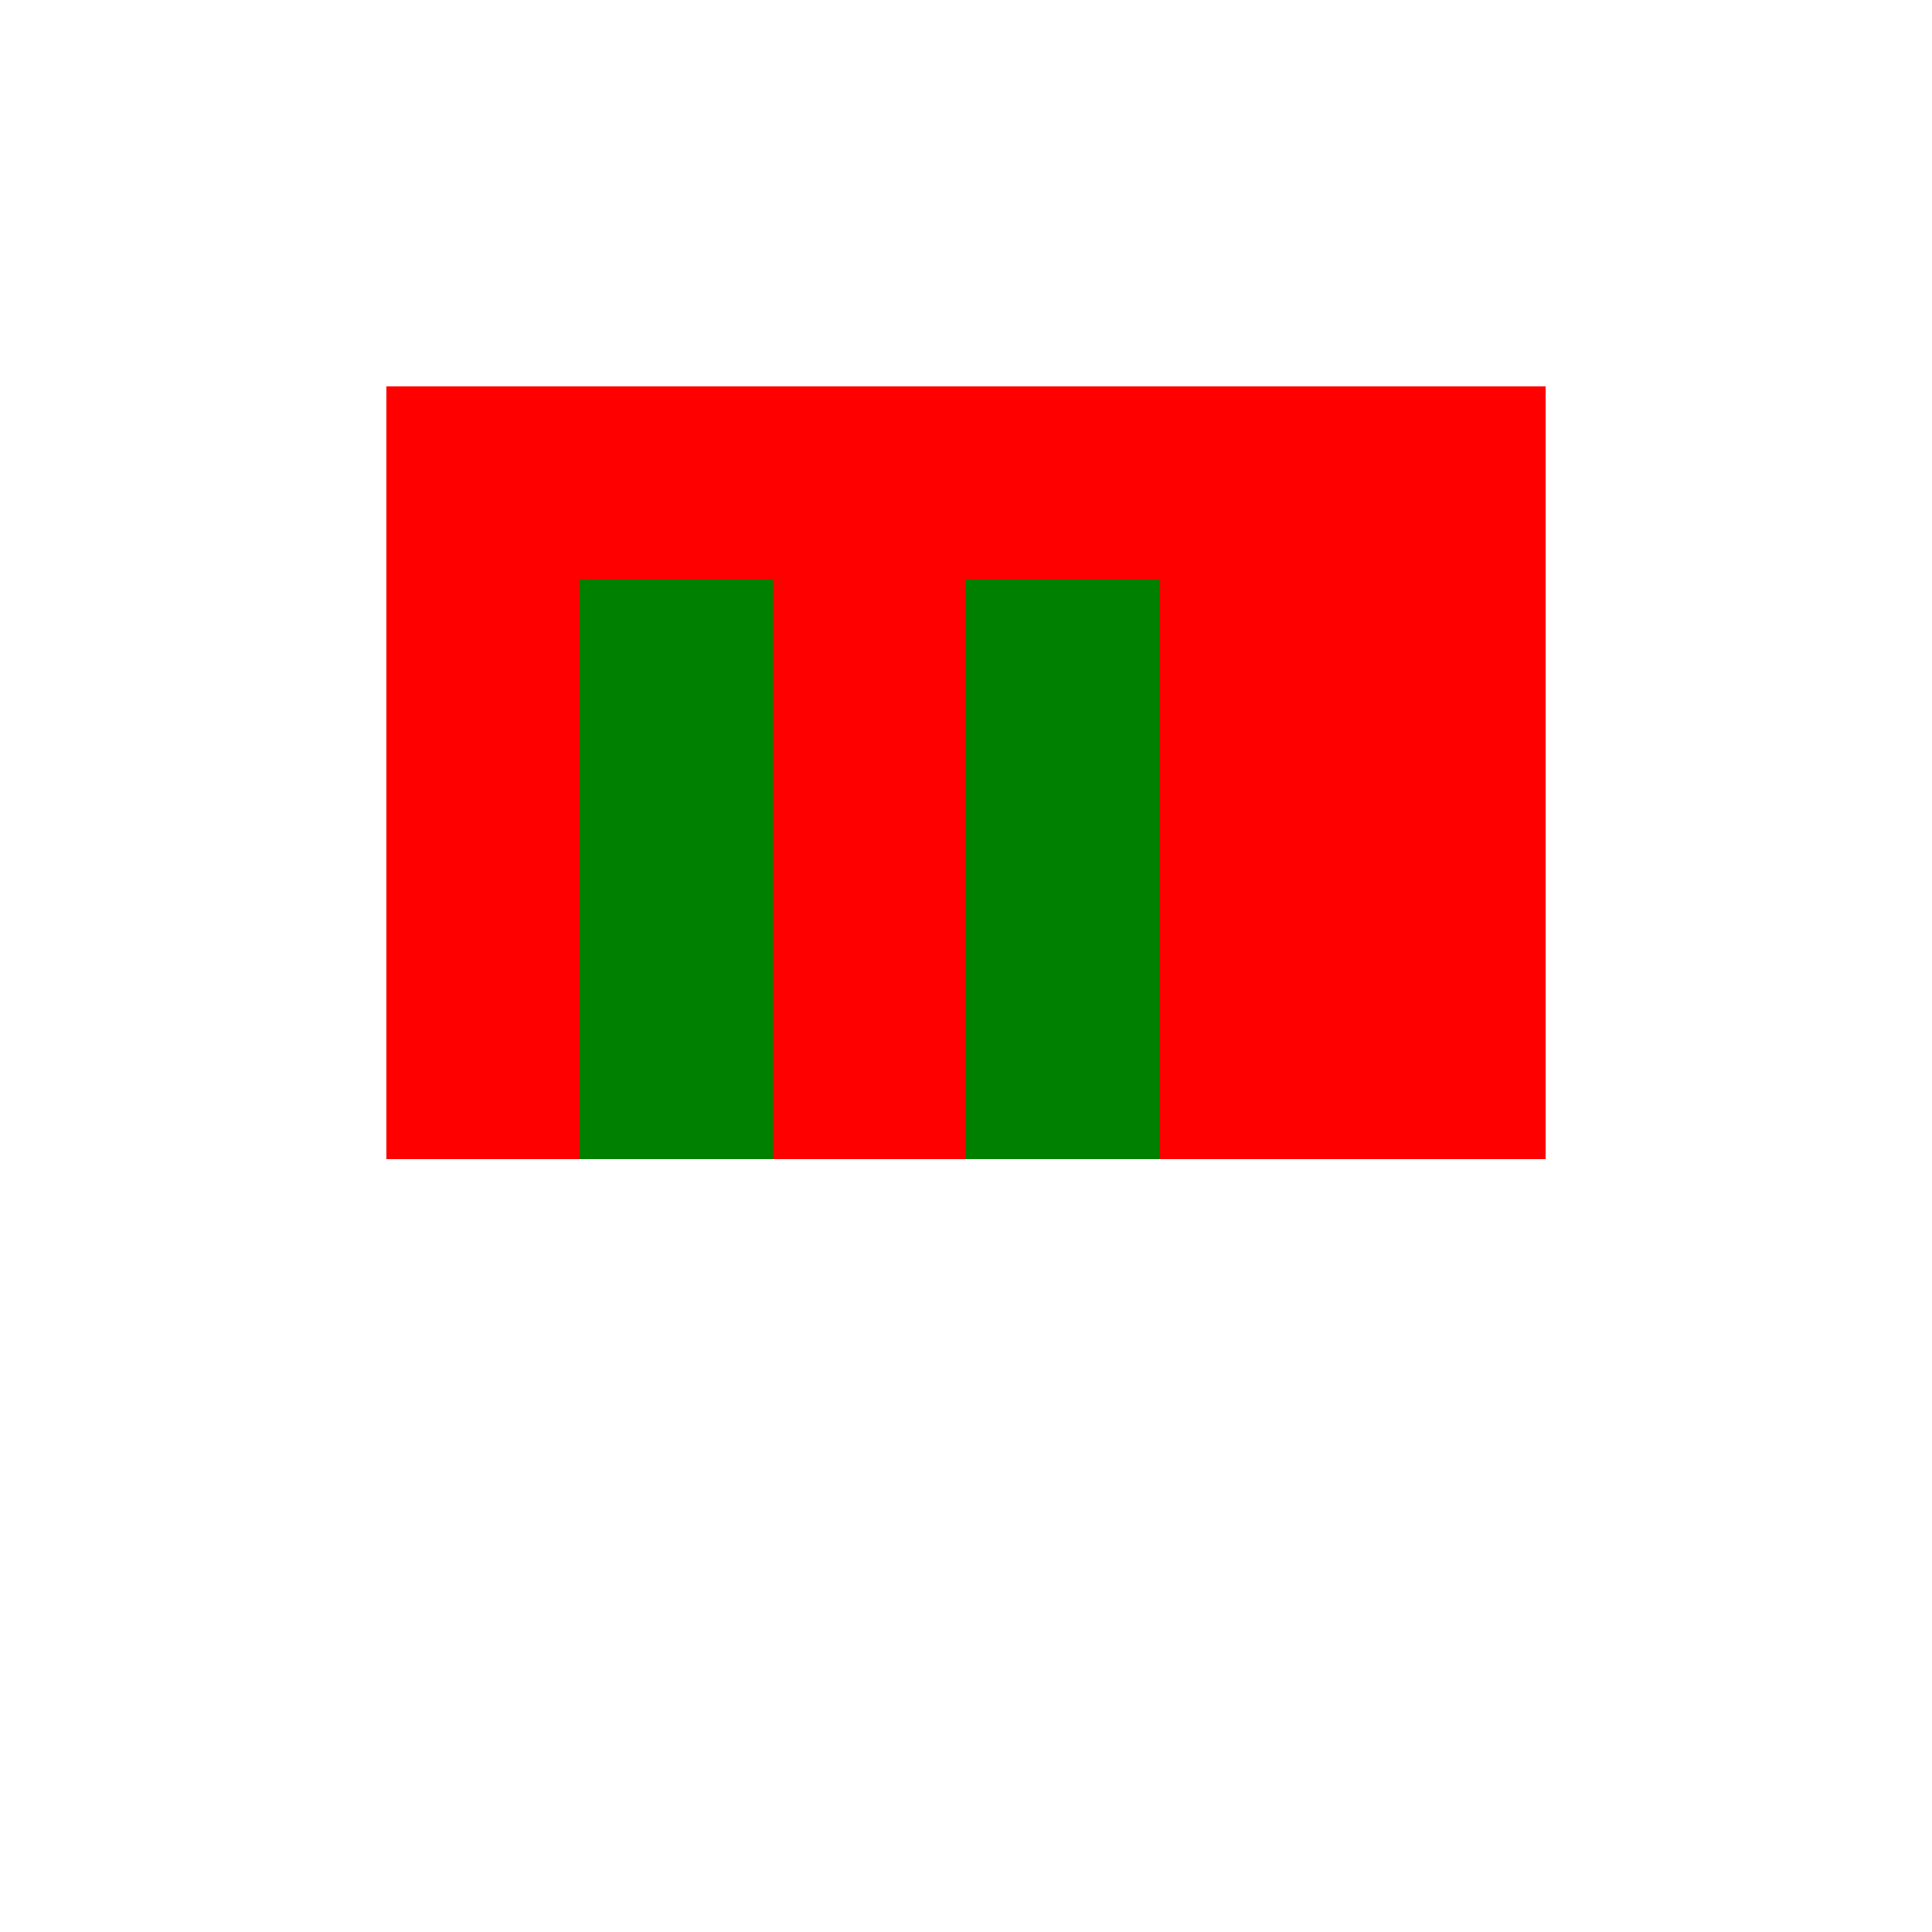 <!--

Generated by DrawGPT.
Free, open source, AI generated images in SVG, PNG, and HTML Canvas format.
https://drawgpt.ai

Created: 2023-09-27T02:37:47.399Z
Link: https://drawgpt.ai/prompt/83512/

-->
<svg xmlns="http://www.w3.org/2000/svg" xmlns:xlink="http://www.w3.org/1999/xlink" width="500" height="500"><defs/><g><rect fill="red" stroke="none" x="100" y="100" width="300" height="200"/><rect fill="green" stroke="none" x="150" y="150" width="50" height="100"/><rect fill="green" stroke="none" x="250" y="150" width="50" height="100"/><rect fill="green" stroke="none" x="150" y="250" width="50" height="50"/><rect fill="green" stroke="none" x="250" y="250" width="50" height="50"/></g></svg>